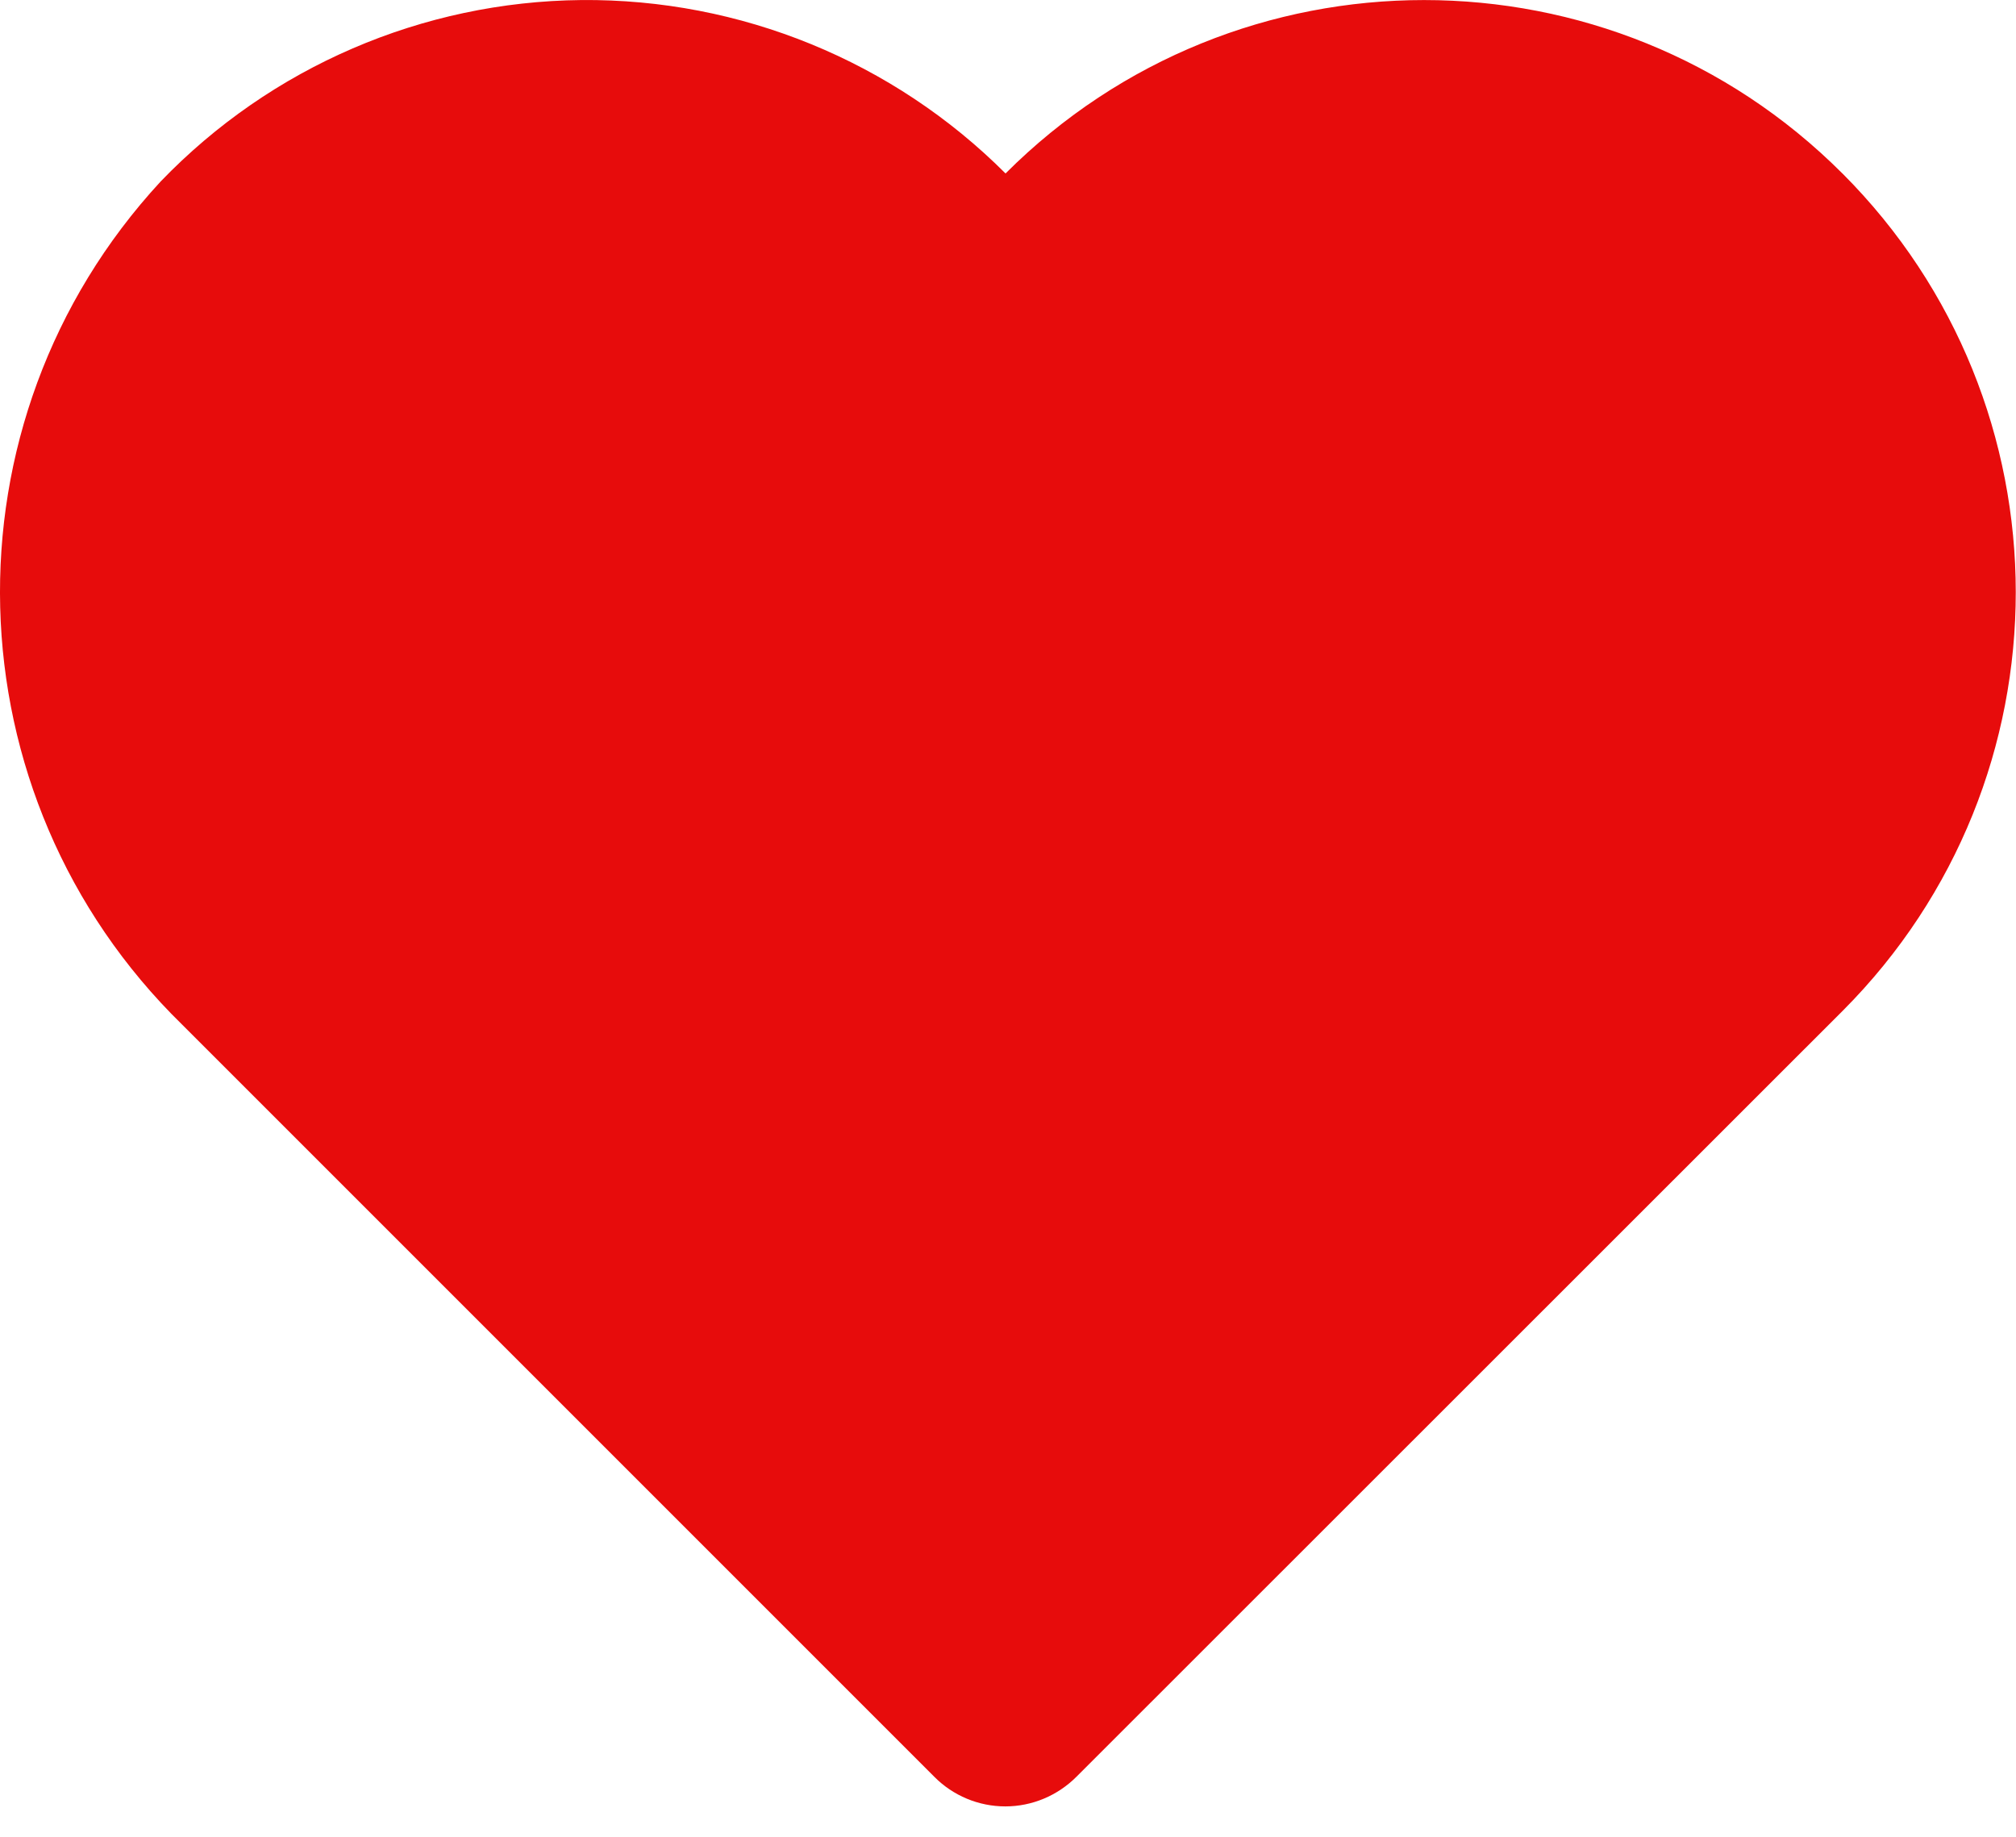 <?xml version="1.0" encoding="UTF-8"?> <svg xmlns="http://www.w3.org/2000/svg" width="45" height="41" viewBox="0 0 45 41" fill="none"><path d="M41.125 3.872C35.969 -1.289 27.605 -1.289 22.445 3.872C19.938 1.364 16.527 -0.031 12.976 0.001C9.43 0.036 6.047 1.493 3.586 4.051C-1.375 9.419 -1.164 17.762 4.066 22.871L20.855 39.66C21.273 40.082 21.844 40.321 22.441 40.321C23.035 40.321 23.605 40.082 24.027 39.66L41.136 22.558C46.285 17.394 46.281 9.031 41.124 3.87L41.125 3.872Z" fill="#E70C0C"></path></svg> 